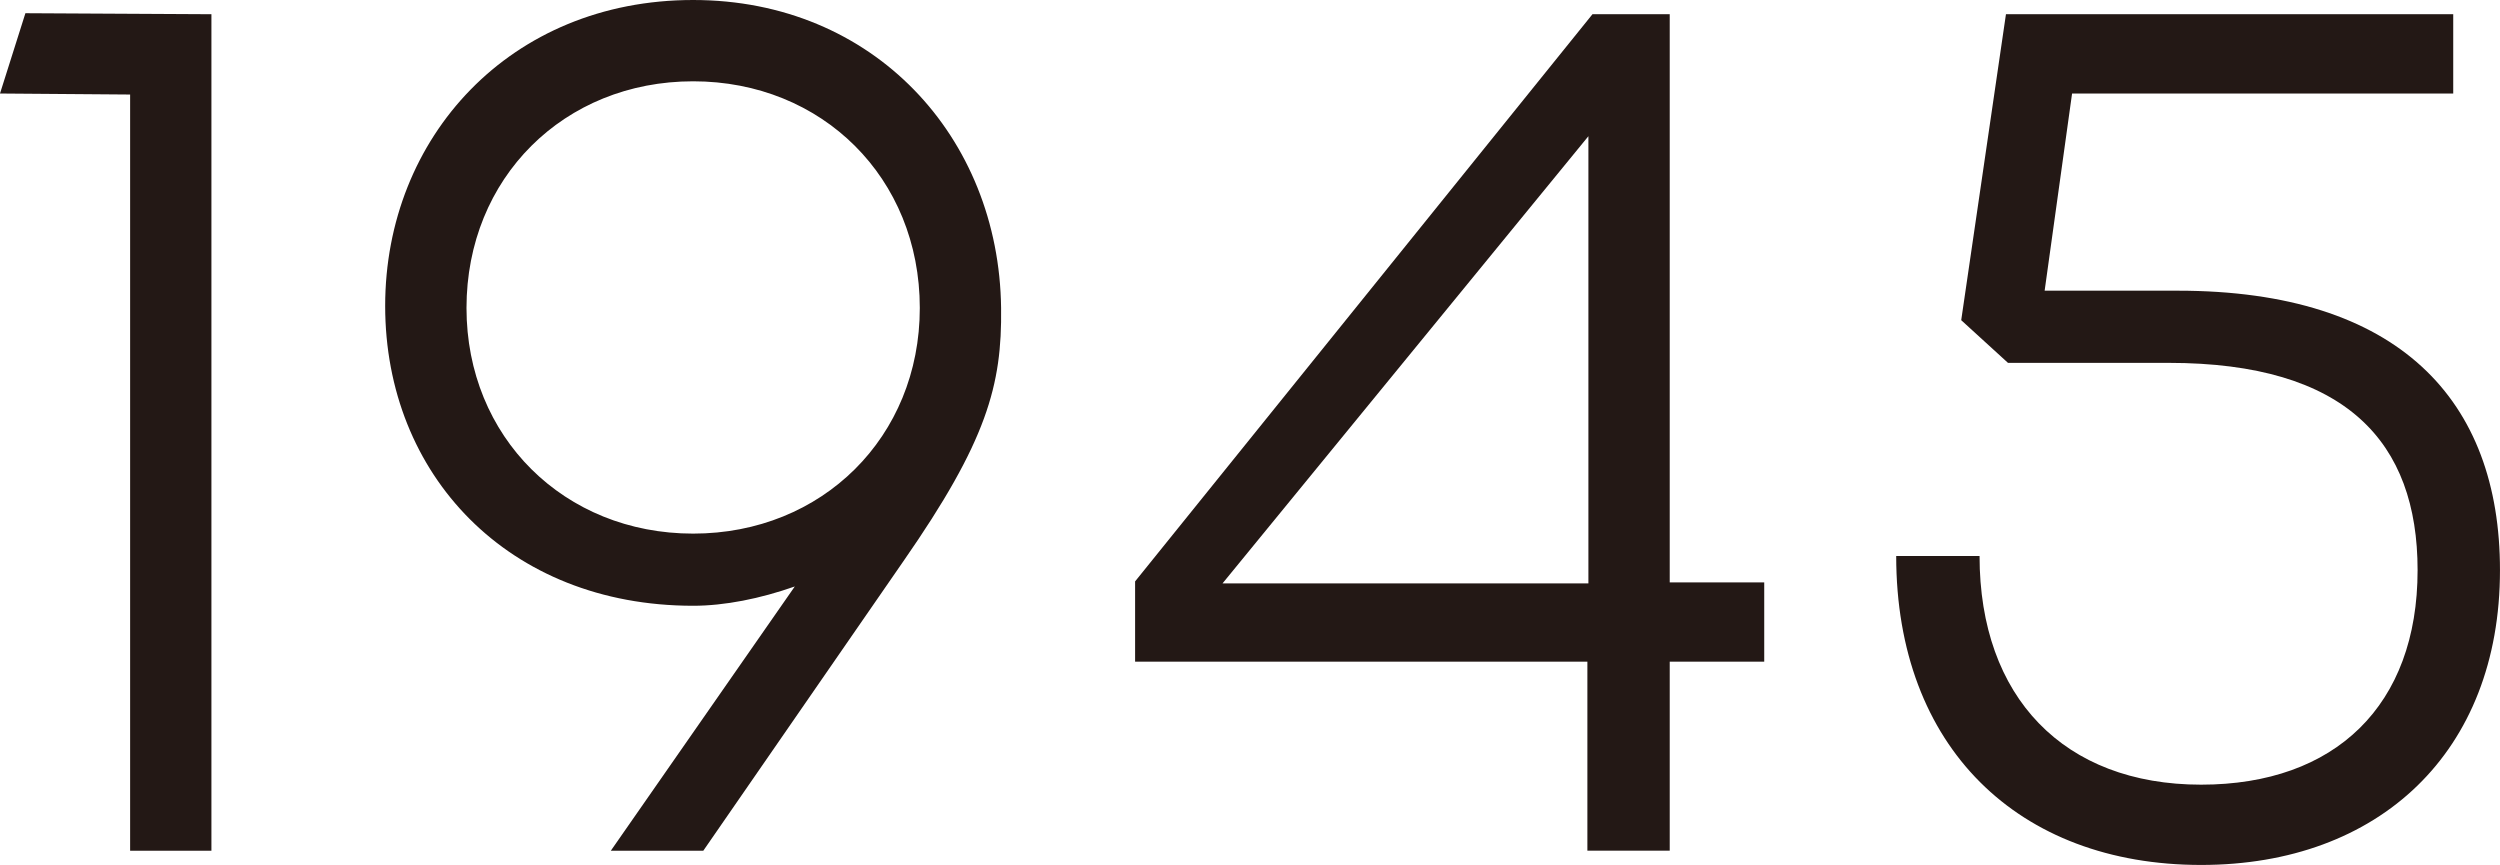 <?xml version="1.0" encoding="UTF-8"?>
<svg id="_レイヤー_2" data-name="レイヤー 2" xmlns="http://www.w3.org/2000/svg" viewBox="0 0 103.324 35.748">
  <g id="_内容" data-name="内容">
    <g>
      <path d="m5.377,3.907l-5.377-.042L1.05.546l7.688.042v34.572h-3.36V3.907Z" style="fill: #231815;"/>
      <path d="m37.342,23.188l-8.275,11.972h-3.822l7.604-10.922c-1.429.504-2.898.798-4.201.798-7.646,0-12.729-5.419-12.729-12.392S21.085,0,28.646,0c7.478,0,12.645,5.671,12.729,12.728.042,3.193-.588,5.503-4.033,10.46Zm.673-10.46c0-5.377-4.033-9.368-9.368-9.368s-9.367,3.991-9.367,9.368c0,5.335,4.032,9.326,9.367,9.326s9.368-3.991,9.368-9.326Z" style="fill: #231815;"/>
      <path d="m65.606,27.347h-18.693v-3.318L65.816.588h3.193v23.482h3.906v3.276h-3.906v7.813h-3.403v-7.813Zm.042-3.234V5.629l-15.122,18.483h15.122Z" style="fill: #231815;"/>
      <path d="m82.908.588h18.483v3.277h-15.753l-1.134,8.149h5.503c9.157,0,13.316,4.537,13.316,11.552,0,7.52-4.999,12.182-12.351,12.182-7.562,0-12.603-4.873-12.603-12.77h3.445c0,5.839,3.486,9.452,9.157,9.452,5.545,0,8.947-3.276,8.947-8.864,0-5.293-2.94-8.569-10.291-8.569h-6.638l-1.933-1.764,1.849-12.645Z" style="fill: #231815;"/>
    </g>
  </g>
</svg>